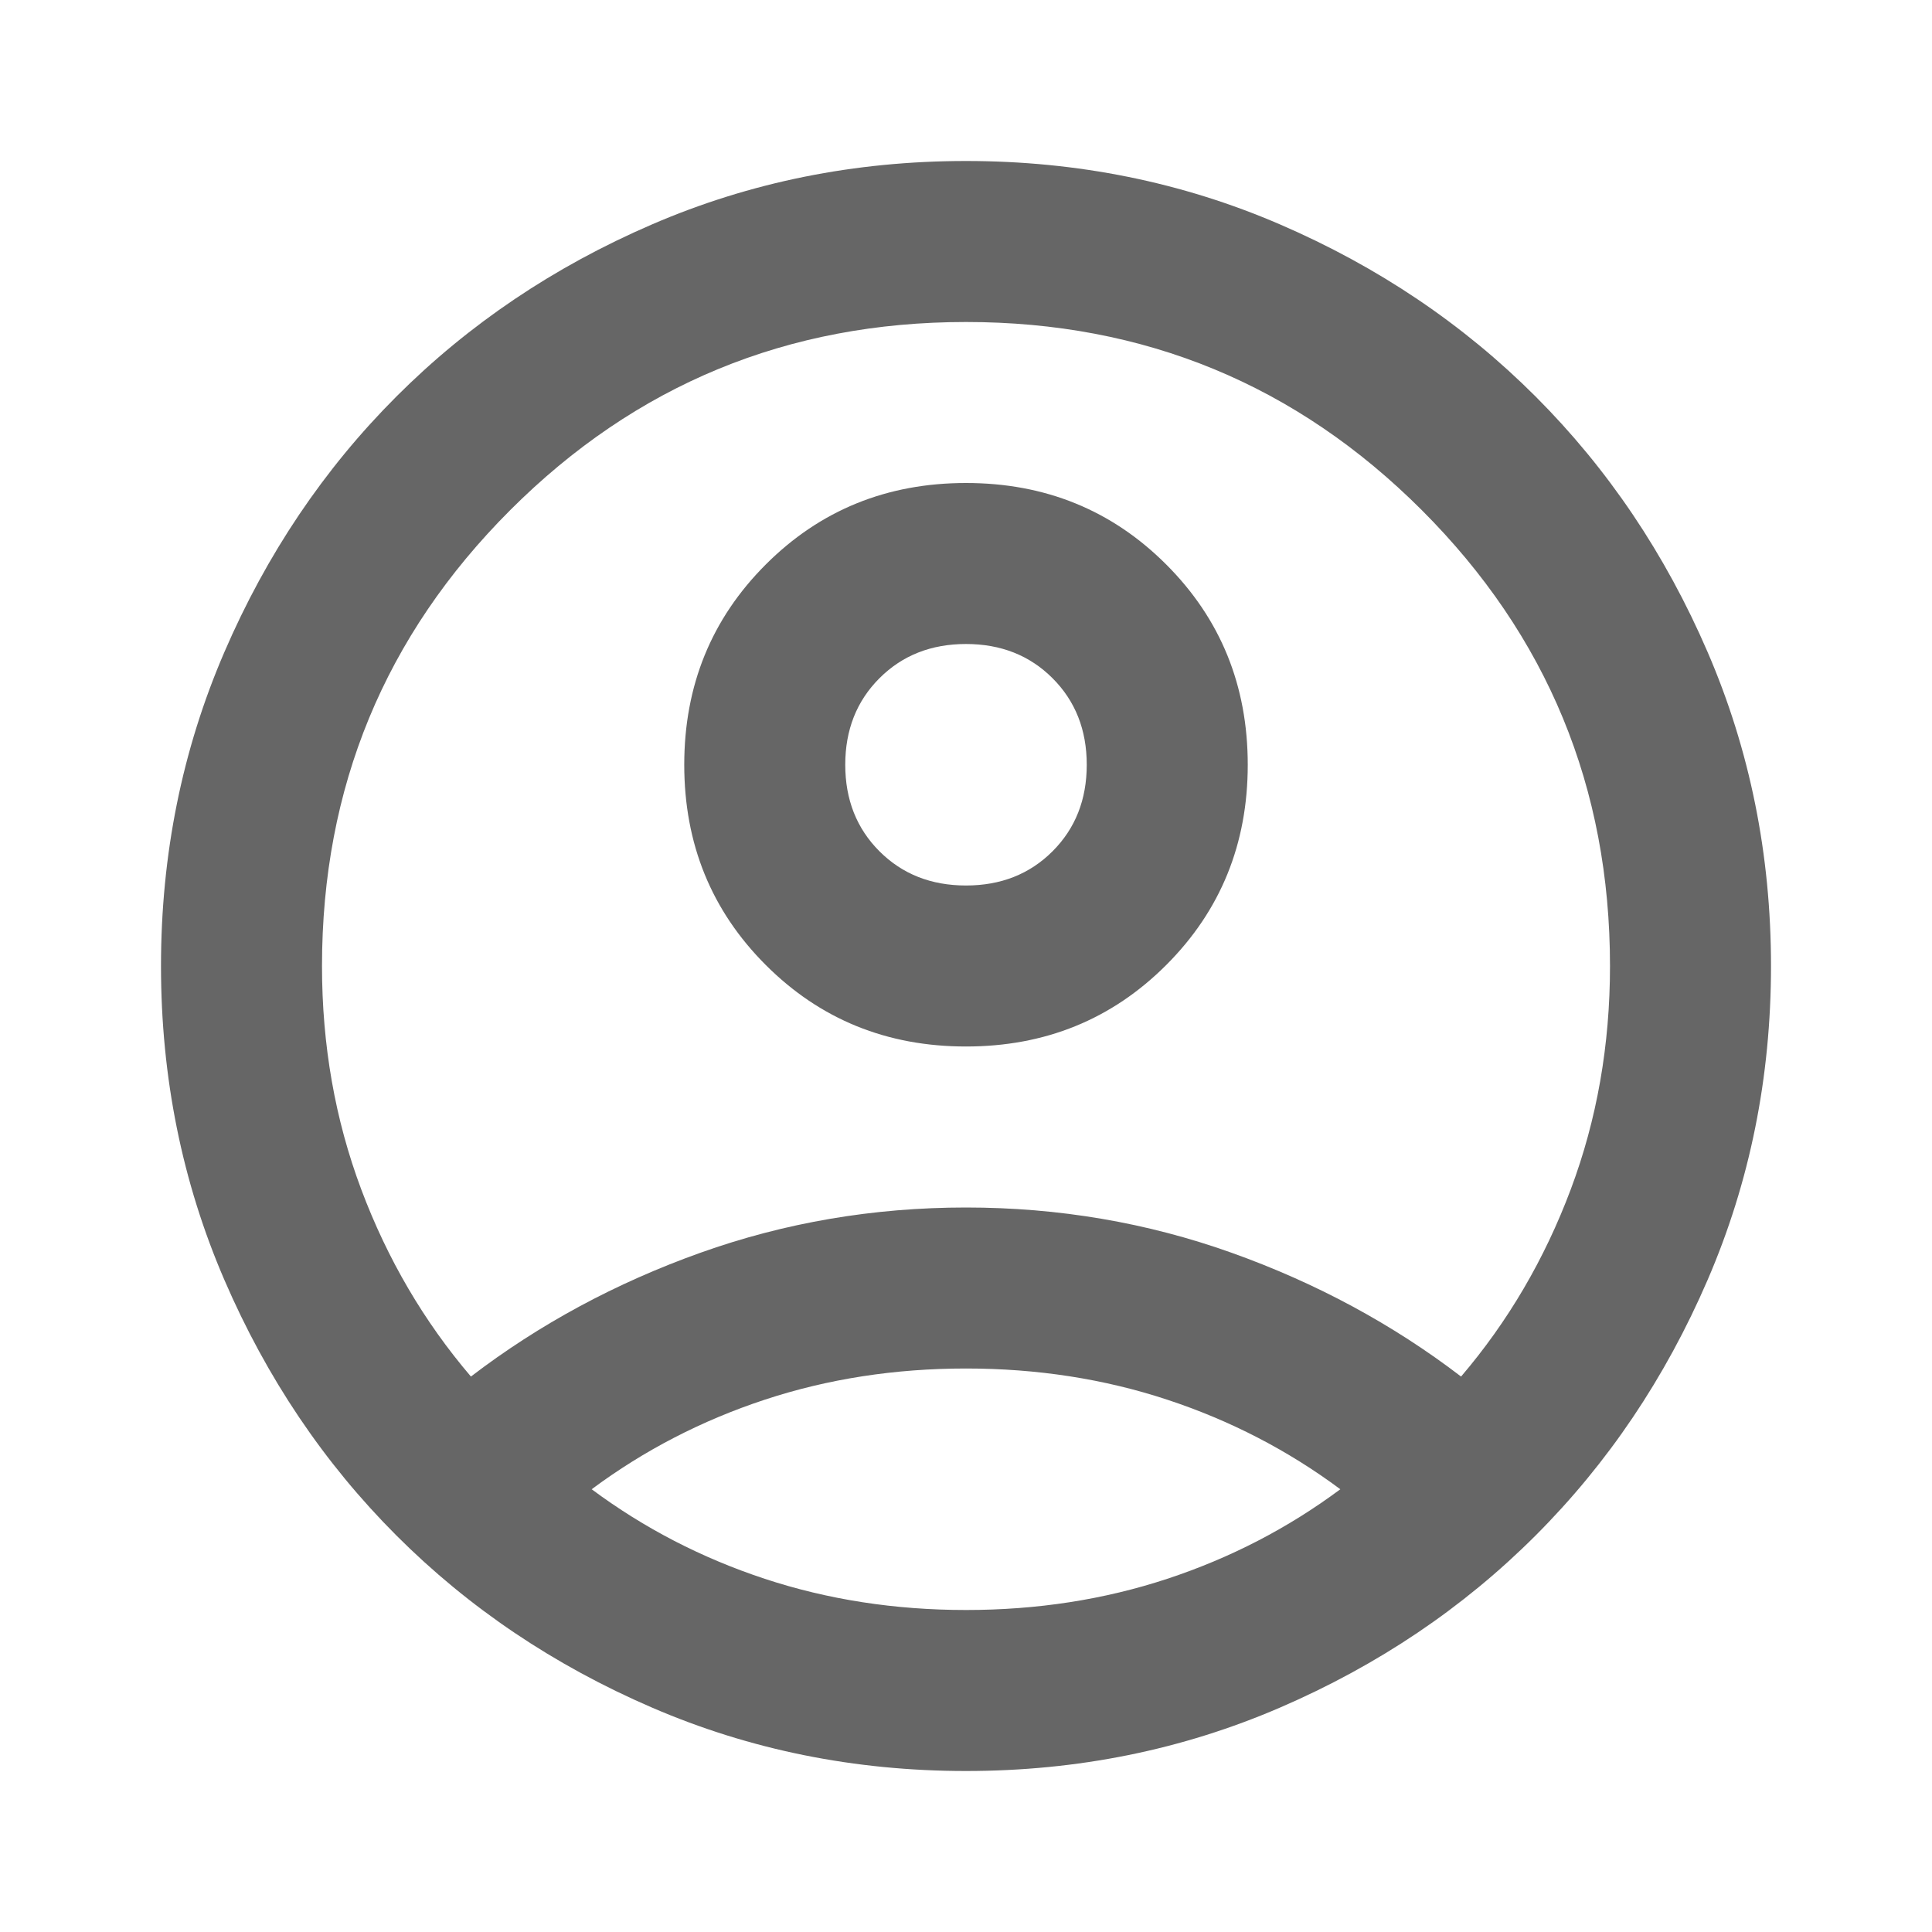 <svg xmlns="http://www.w3.org/2000/svg" height="24px" viewBox="0 -960 960 960" width="24px" fill="#666666"><path d="M234-276q51-39 114-61.5T480-360q69 0 132 22.5T726-276q35-41 54.5-93T800-480q0-133-93.5-226.5T480-800q-133 0-226.5 93.5T160-480q0 59 19.5 111t54.5 93Zm246-164q-59 0-99.5-40.5T340-580q0-59 40.5-99.5T480-720q59 0 99.5 40.5T620-580q0 59-40.5 99.5T480-440Zm0 360q-83 0-156-31.5T197-197q-54-54-85.5-127T80-480q0-83 31.5-156T197-763q54-54 127-85.5T480-880q83 0 156 31.5T763-763q54 54 85.5 127T880-480q0 83-31.5 156T763-197q-54 54-127 85.5T480-80Zm0-80q53 0 100-15.5t86-44.5q-39-29-86-44.5T480-280q-53 0-100 15.5T294-220q39 29 86 44.5T480-160Zm0-360q26 0 43-17t17-43q0-26-17-43t-43-17q-26 0-43 17t-17 43q0 26 17 43t43 17Zm0-60Zm0 360Z"/></svg>